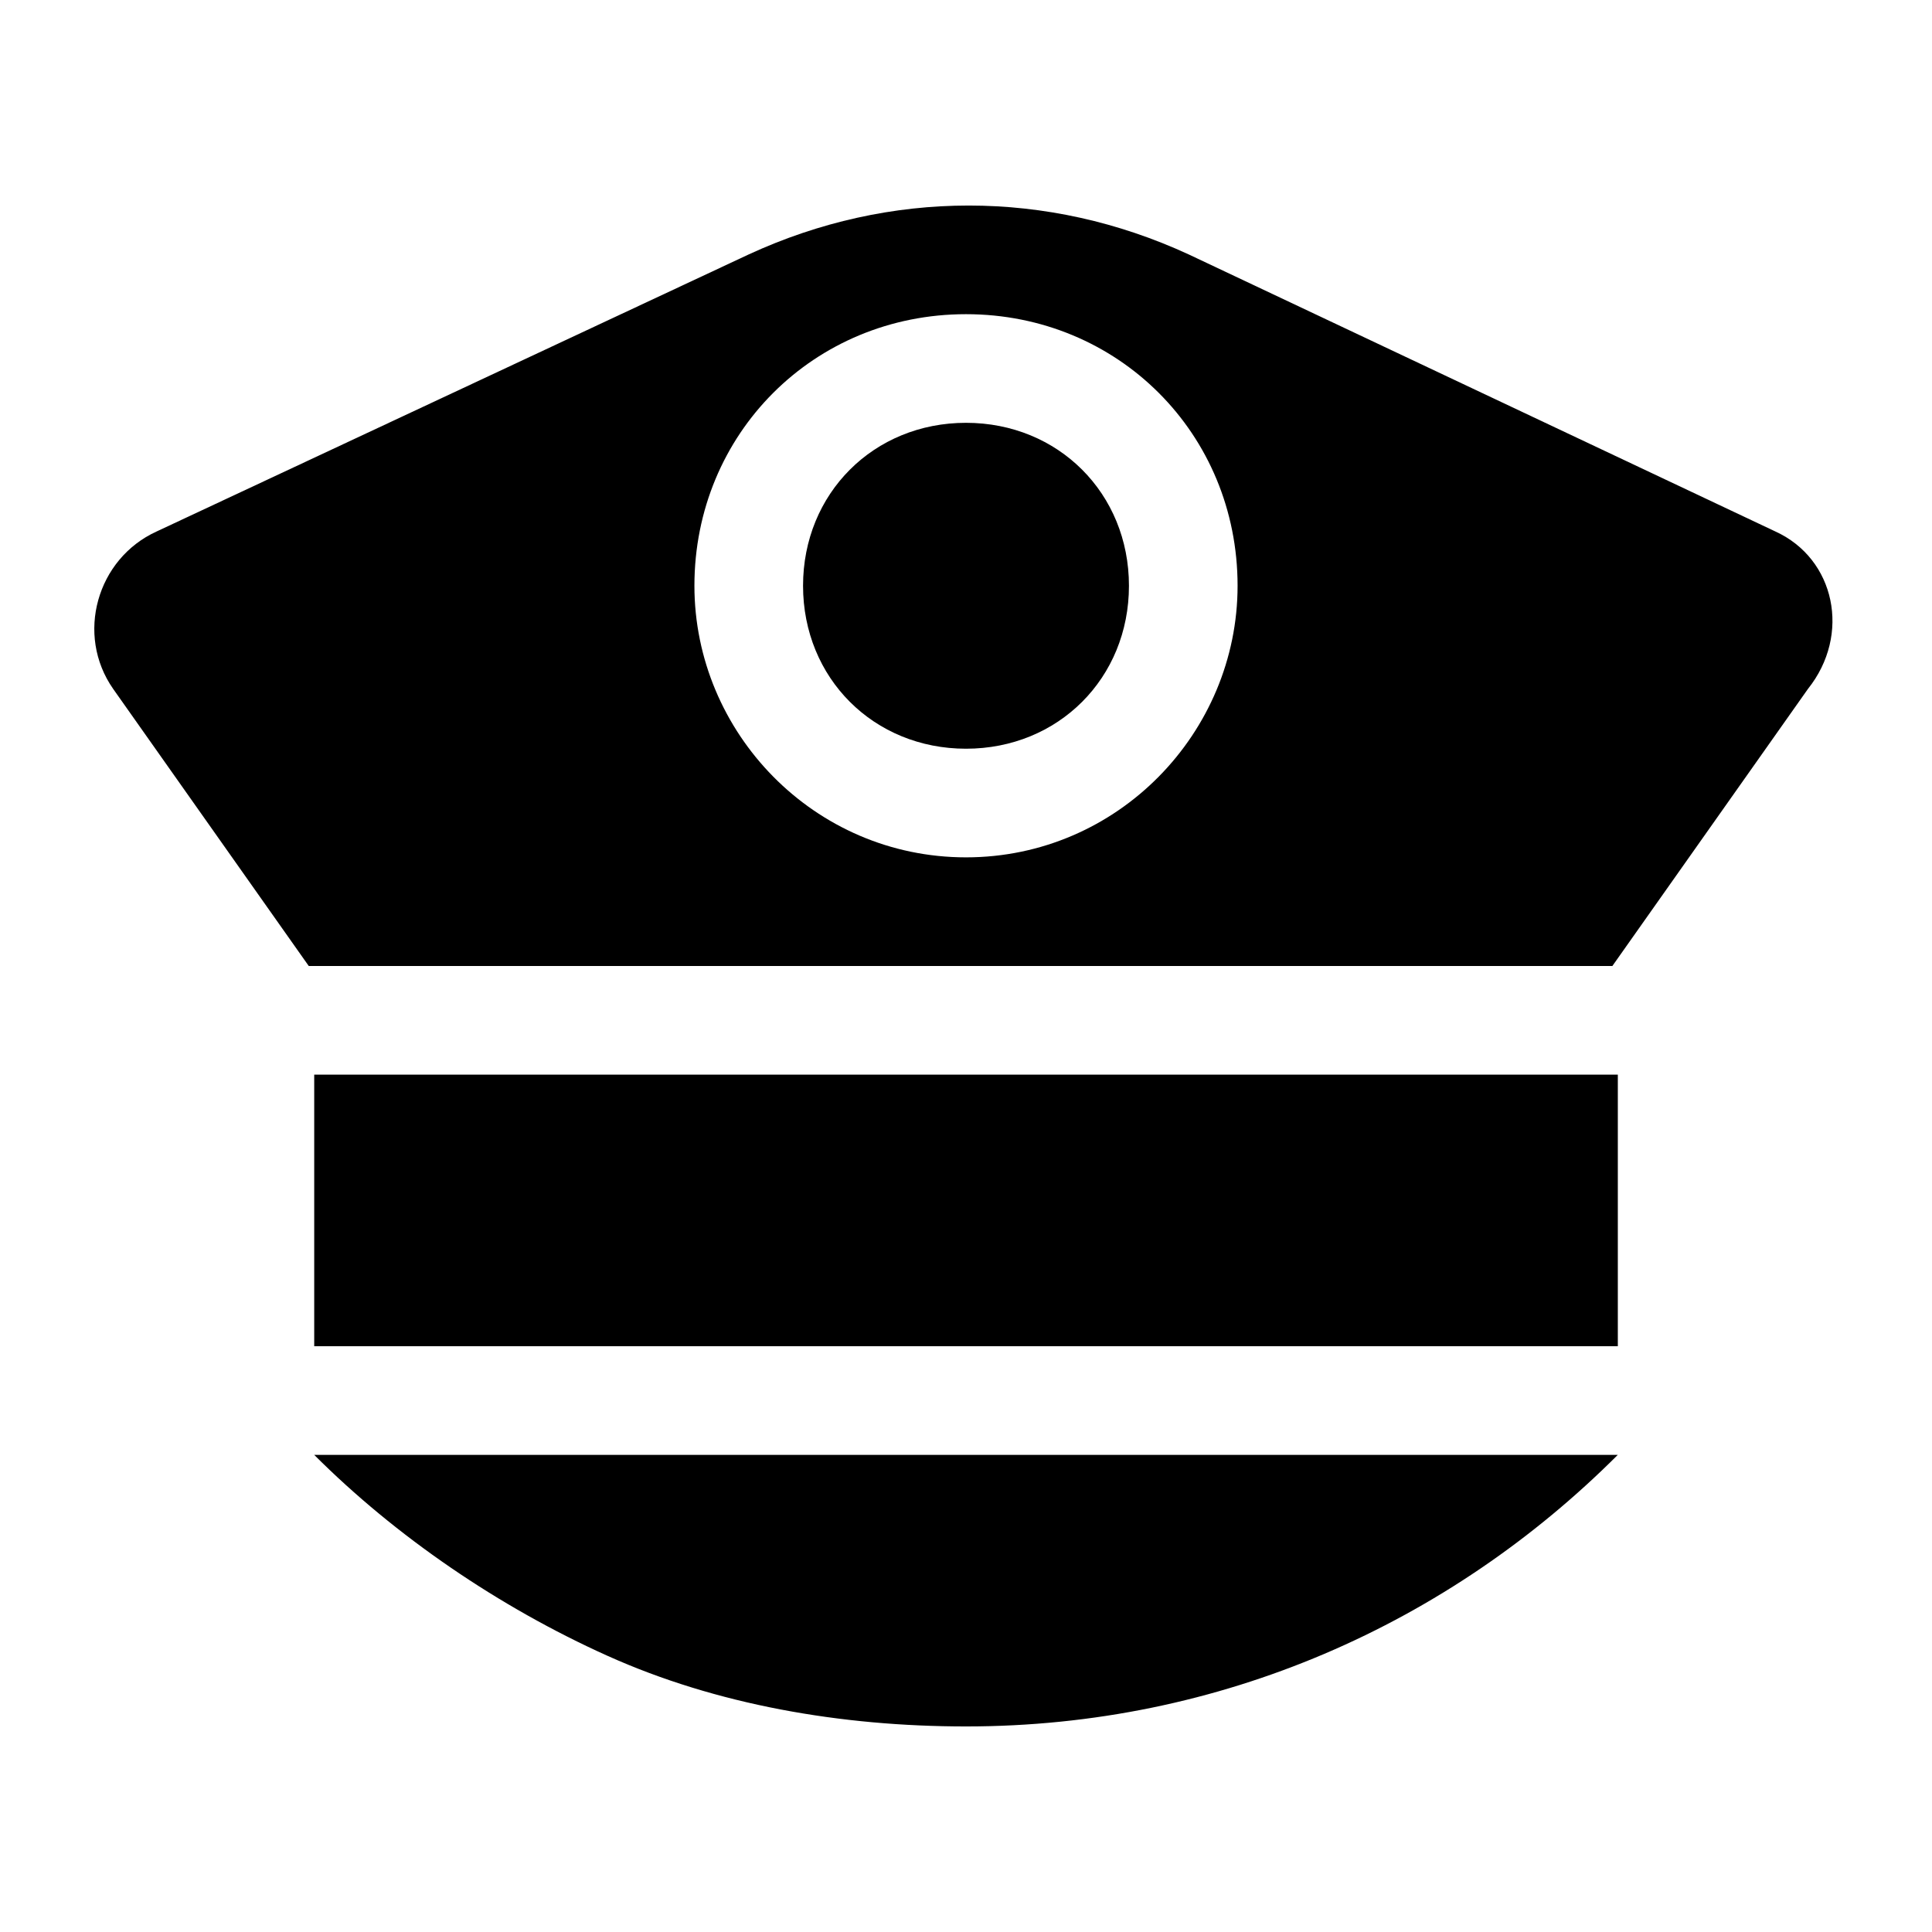 <?xml version="1.0" encoding="UTF-8"?>
<!-- Uploaded to: ICON Repo, www.svgrepo.com, Generator: ICON Repo Mixer Tools -->
<svg fill="#000000" width="800px" height="800px" version="1.1" viewBox="144 144 512 512" xmlns="http://www.w3.org/2000/svg">
 <g>
  <path d="m400 256.05c-24.473 0-43.184 18.715-43.184 43.184 0 24.473 18.715 43.184 43.184 43.184 24.473 0 43.184-18.715 43.184-43.184 0-24.473-18.715-43.184-43.184-43.184z"/>
  <path d="m614.48 284.84-155.46-73.414c-37.426-17.273-79.172-17.273-116.6 0l-156.9 73.414c-15.836 7.199-21.594 27.352-11.516 41.746l51.82 73.414h345.47l51.82-73.414c11.516-14.398 7.199-34.551-8.637-41.746zm-214.48 86.367c-40.305 0-71.973-33.109-71.973-71.973 0-40.305 31.668-71.973 71.973-71.973s71.973 31.668 71.973 71.973c0 38.863-31.668 71.973-71.973 71.973z"/>
  <path d="m227.27 428.79h345.47v71.973h-345.47z"/>
  <path d="m305 582.81c28.789 12.957 61.898 18.715 95.004 18.715 67.656 0 128.11-27.352 172.73-71.973h-345.47c21.59 21.59 48.941 40.305 77.73 53.258z"/>
 </g>
</svg>